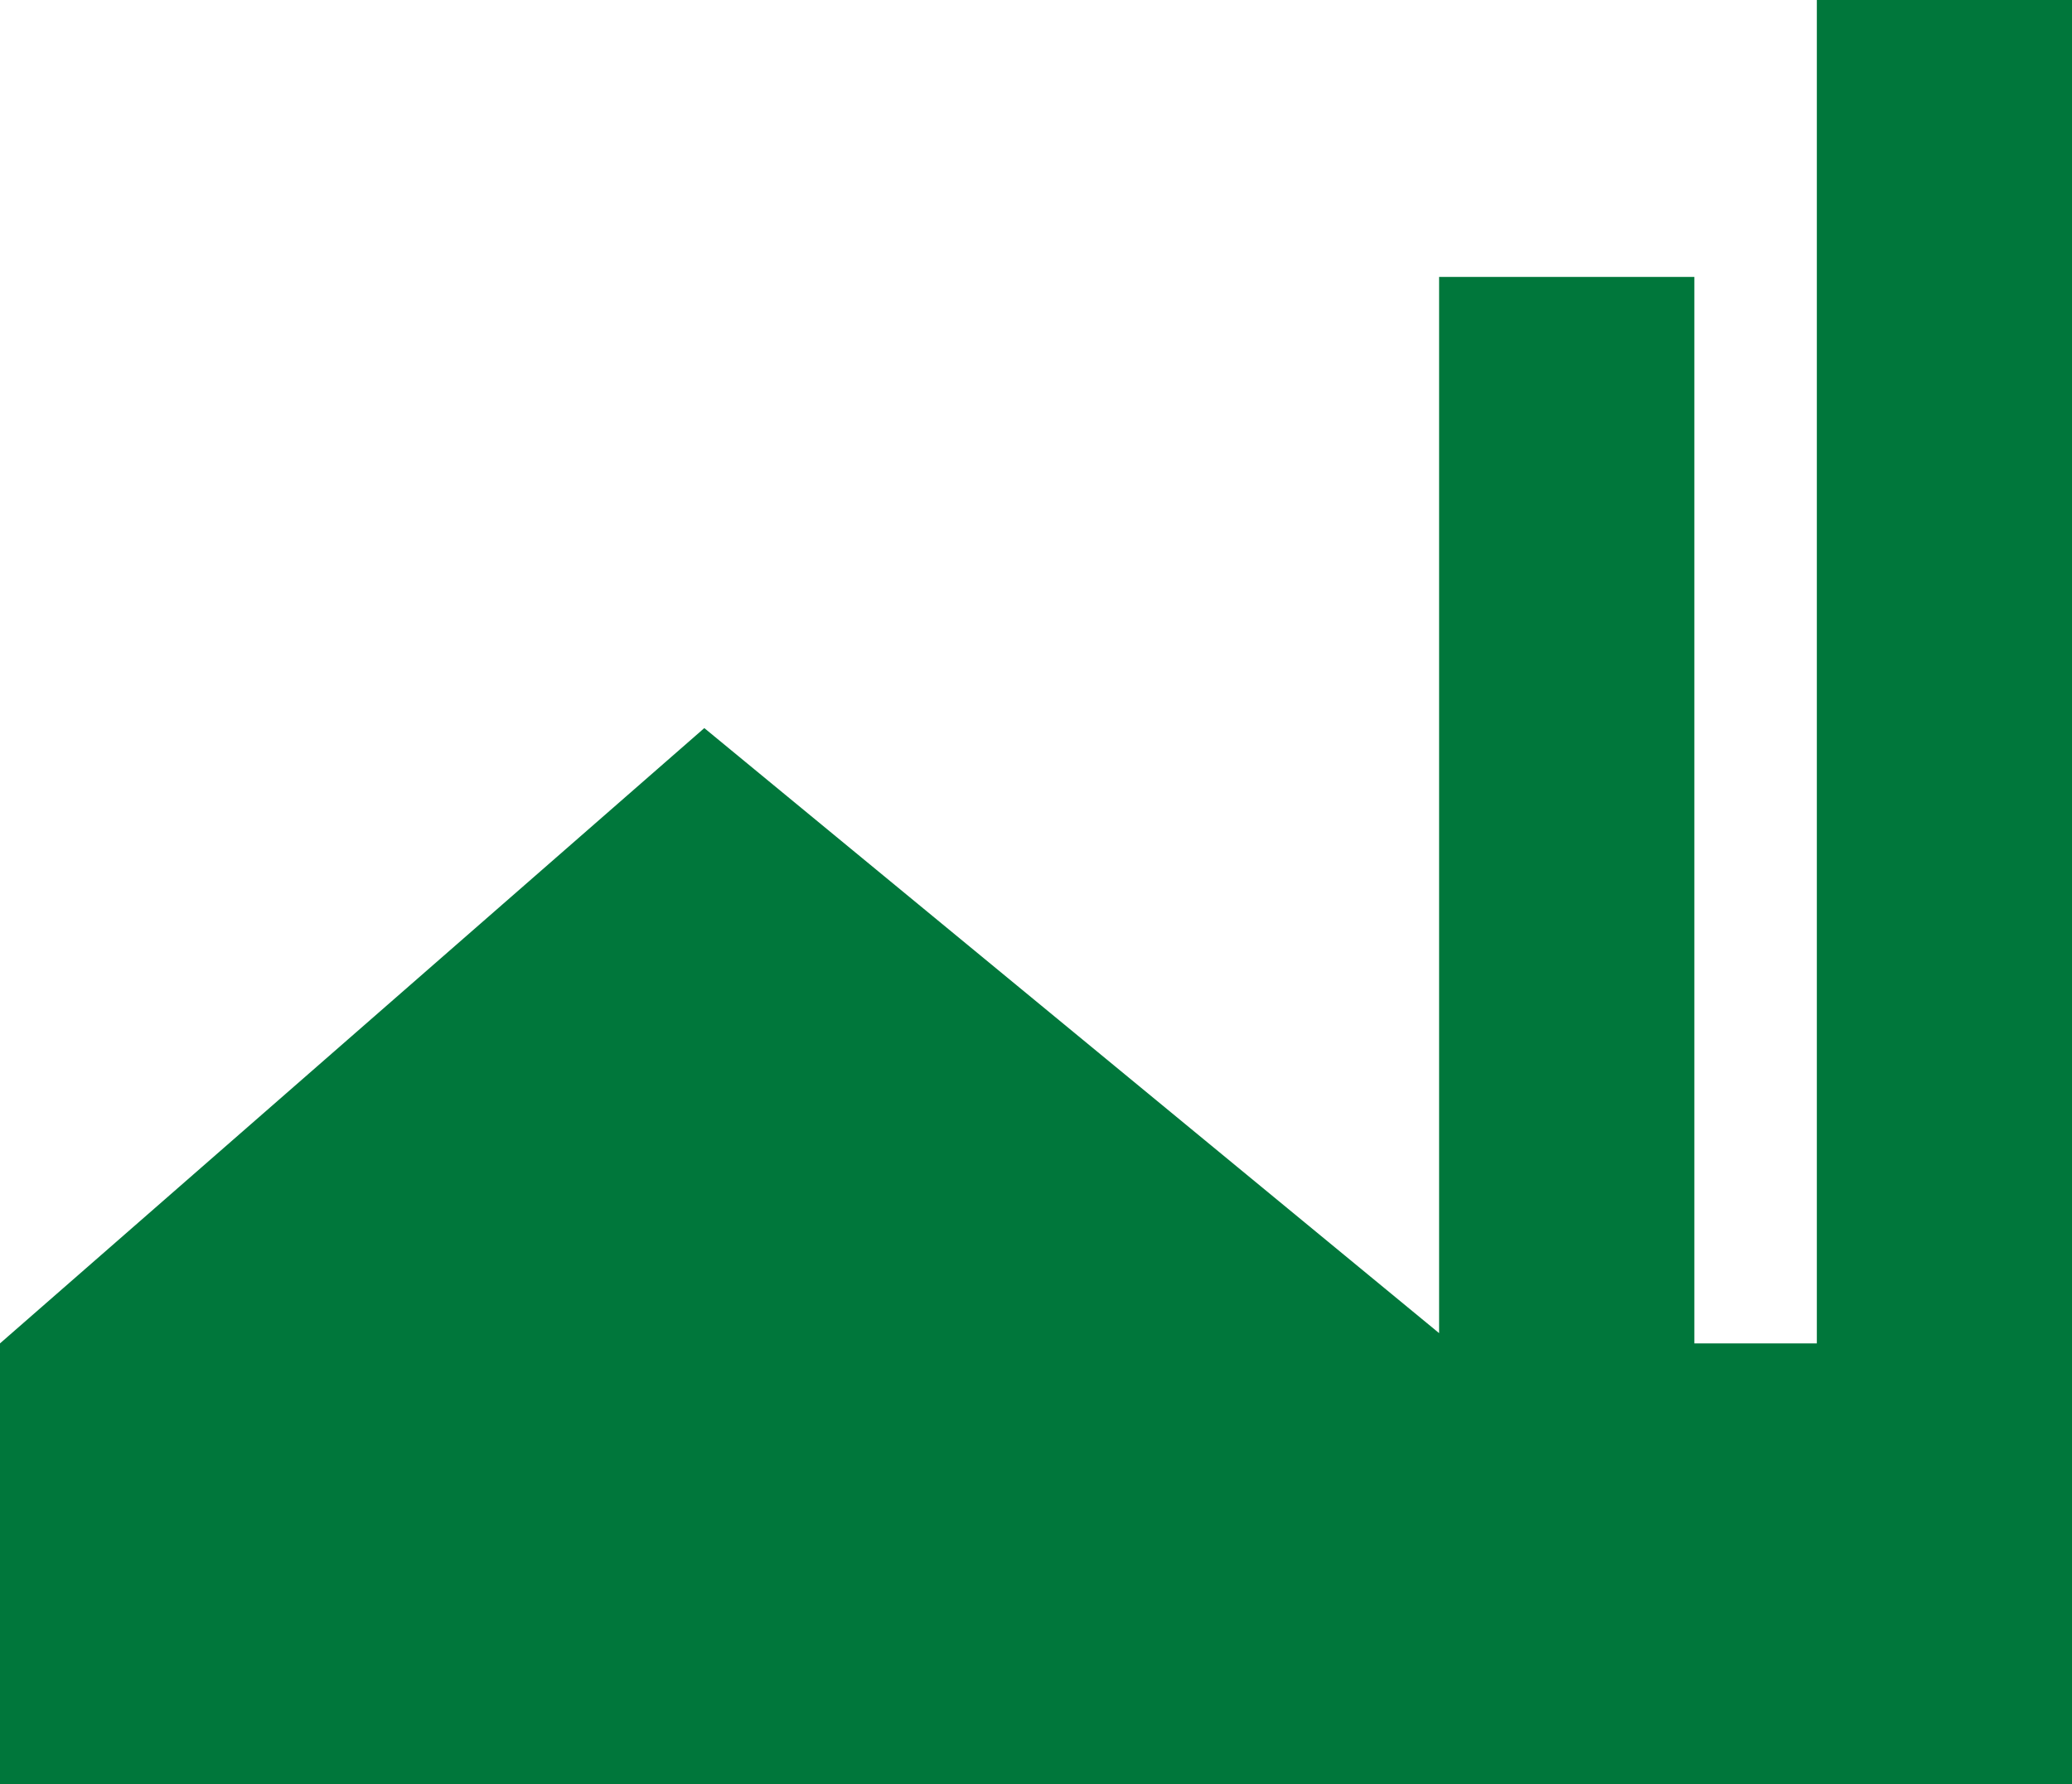 <svg width="101" height="87" viewBox="0 0 101 87" fill="none" xmlns="http://www.w3.org/2000/svg">
<path d="M0 65.499V87H101V0H88.562V65.499H82.592V13.502H70.149V64.998L34.332 35.499L0 65.499Z" fill="#00773B"/>
</svg>
